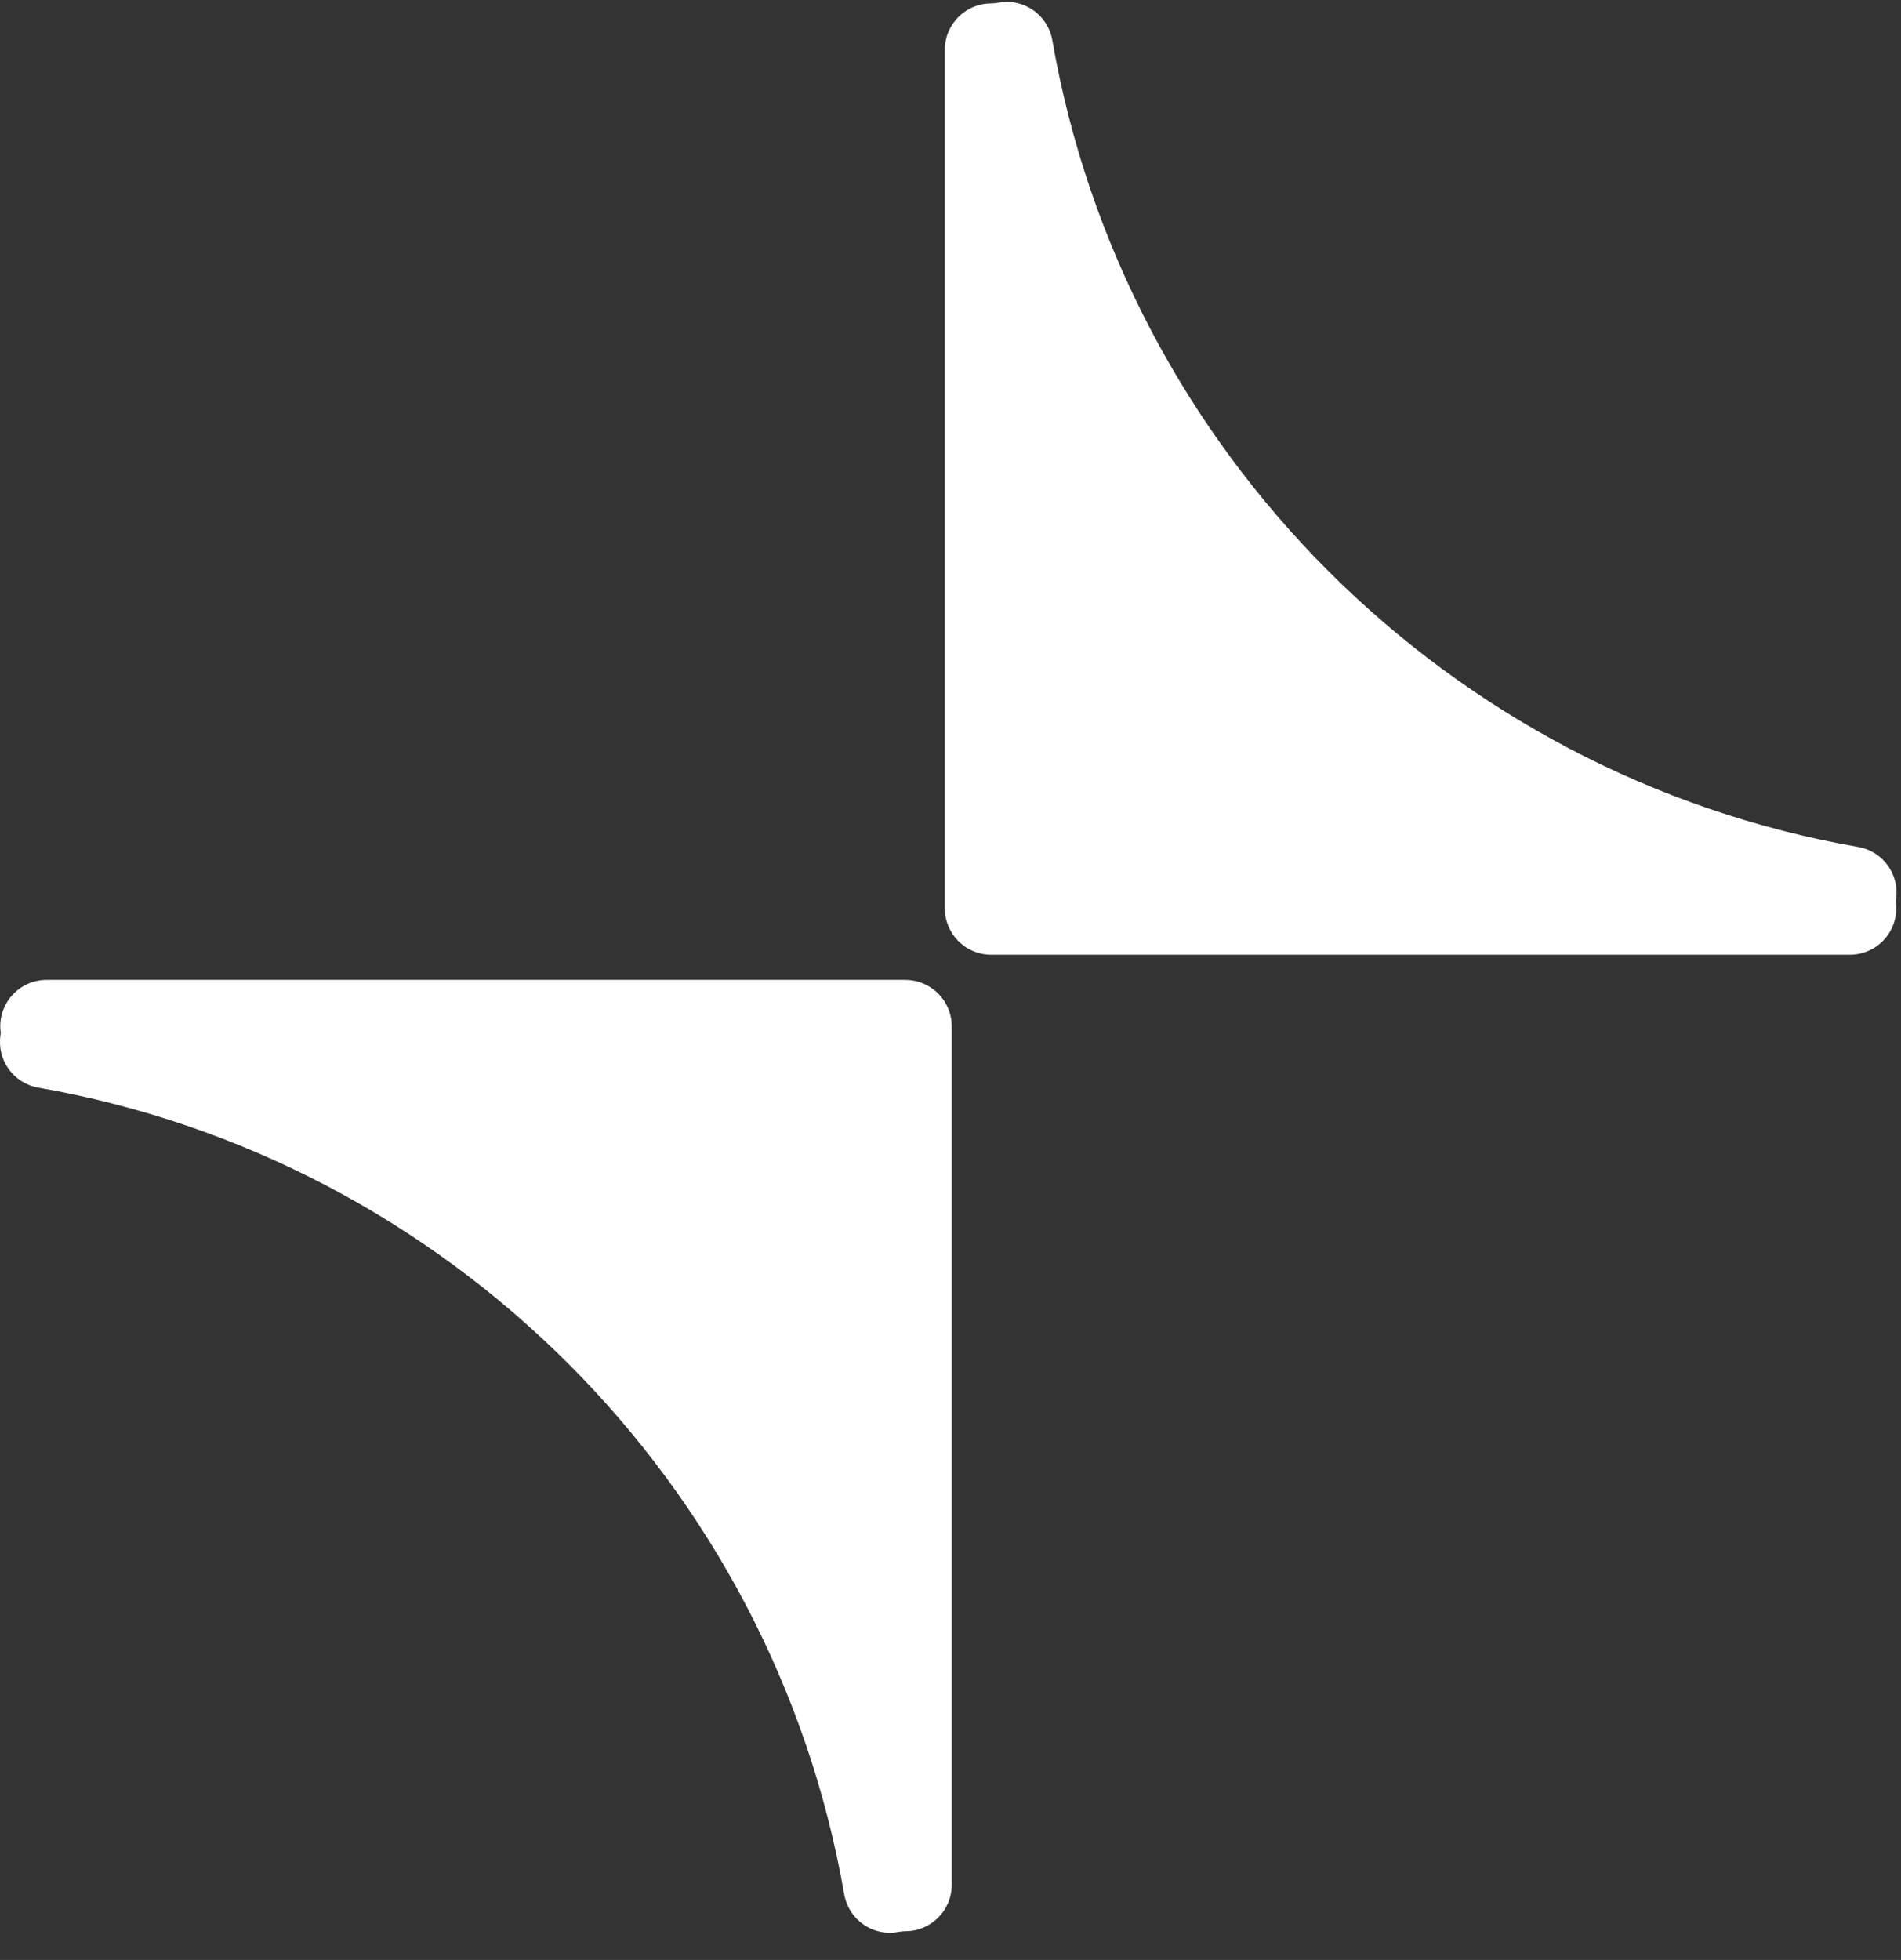 <svg width="65" height="67" viewBox="0 0 65 67" fill="none" xmlns="http://www.w3.org/2000/svg">
<rect x="0" y="0" width="65" height="67" fill="#333333" stroke="none"/>
<g clip-path="url(#clip0_100_235)">
<path d="M30.428 65.276C30.268 65.276 30.111 65.228 29.978 65.136C29.804 65.016 29.683 64.829 29.647 64.62C27.148 50.249 15.817 38.909 1.448 36.399C1.025 36.325 0.739 35.928 0.8 35.504C0.813 35.42 0.818 35.333 0.816 35.245L0.808 35.185C0.778 34.959 0.848 34.73 0.998 34.559C1.149 34.388 1.366 34.29 1.594 34.29H30.957C31.395 34.29 31.75 34.645 31.75 35.082V64.433C31.75 64.87 31.395 65.225 30.957 65.225C30.835 65.225 30.707 65.238 30.577 65.263C30.526 65.272 30.477 65.277 30.426 65.277L30.428 65.276Z" fill="white" style="fill:white;fill-opacity:1;"/>
<path d="M30.959 35.082V64.432C30.779 64.432 30.602 64.451 30.428 64.484C27.872 49.783 16.283 38.186 1.586 35.619C1.607 35.476 1.615 35.33 1.61 35.181C1.605 35.148 1.6 35.115 1.597 35.083H30.96M30.959 33.497H1.594C1.138 33.497 0.702 33.695 0.401 34.039C0.1 34.383 -0.038 34.841 0.024 35.294V35.299C0.024 35.33 0.021 35.361 0.016 35.392C-0.108 36.242 0.466 37.034 1.312 37.181C15.352 39.634 26.425 50.716 28.865 64.757C28.938 65.175 29.176 65.547 29.526 65.79C29.792 65.974 30.108 66.07 30.426 66.07C30.526 66.07 30.626 66.061 30.726 66.042C30.806 66.026 30.884 66.018 30.957 66.018C31.832 66.018 32.542 65.308 32.542 64.434V35.083C32.542 34.209 31.832 33.499 30.957 33.499L30.959 33.497Z" fill="white" style="fill:white;fill-opacity:1;"/>
<path d="M33.89 31.845C33.453 31.845 33.098 31.49 33.098 31.052V1.702C33.098 1.265 33.453 0.91 33.89 0.91C34.012 0.91 34.141 0.897 34.271 0.872C34.32 0.862 34.37 0.857 34.421 0.857C34.581 0.857 34.738 0.905 34.871 0.997C35.045 1.117 35.166 1.304 35.202 1.513C37.701 15.884 49.032 27.224 63.401 29.734C63.824 29.808 64.111 30.205 64.049 30.629C64.036 30.713 64.031 30.8 64.033 30.889L64.041 30.946C64.071 31.173 64.003 31.401 63.852 31.574C63.702 31.746 63.485 31.845 63.255 31.845H33.892H33.89Z" fill="white" style="fill:white;fill-opacity:1;"/>
<path d="M34.421 1.65C36.977 16.351 48.566 27.948 63.263 30.515C63.242 30.658 63.234 30.803 63.239 30.952C63.244 30.986 63.248 31.019 63.252 31.051H33.889V1.702C34.068 1.702 34.245 1.683 34.419 1.65M34.421 0.065C34.321 0.065 34.221 0.075 34.121 0.094C34.041 0.109 33.963 0.117 33.89 0.117C33.016 0.117 32.306 0.827 32.306 1.702V31.052C32.306 31.927 33.016 32.637 33.89 32.637H63.253C63.71 32.637 64.145 32.439 64.446 32.095C64.748 31.751 64.885 31.293 64.823 30.84V30.835C64.823 30.803 64.827 30.773 64.832 30.742C64.955 29.892 64.381 29.1 63.535 28.953C49.495 26.5 38.422 15.418 35.982 1.377C35.909 0.959 35.671 0.586 35.321 0.344C35.055 0.16 34.739 0.063 34.421 0.063V0.065Z" fill="white" style="fill:white;fill-opacity:1;"/>
</g>
<defs>
<clipPath id="clip0_100_235">
<rect width="64.847" height="66.004" fill="white" style="fill:white;fill-opacity:1;" transform="translate(0 0.064)"/>
</clipPath>
</defs>
</svg>
